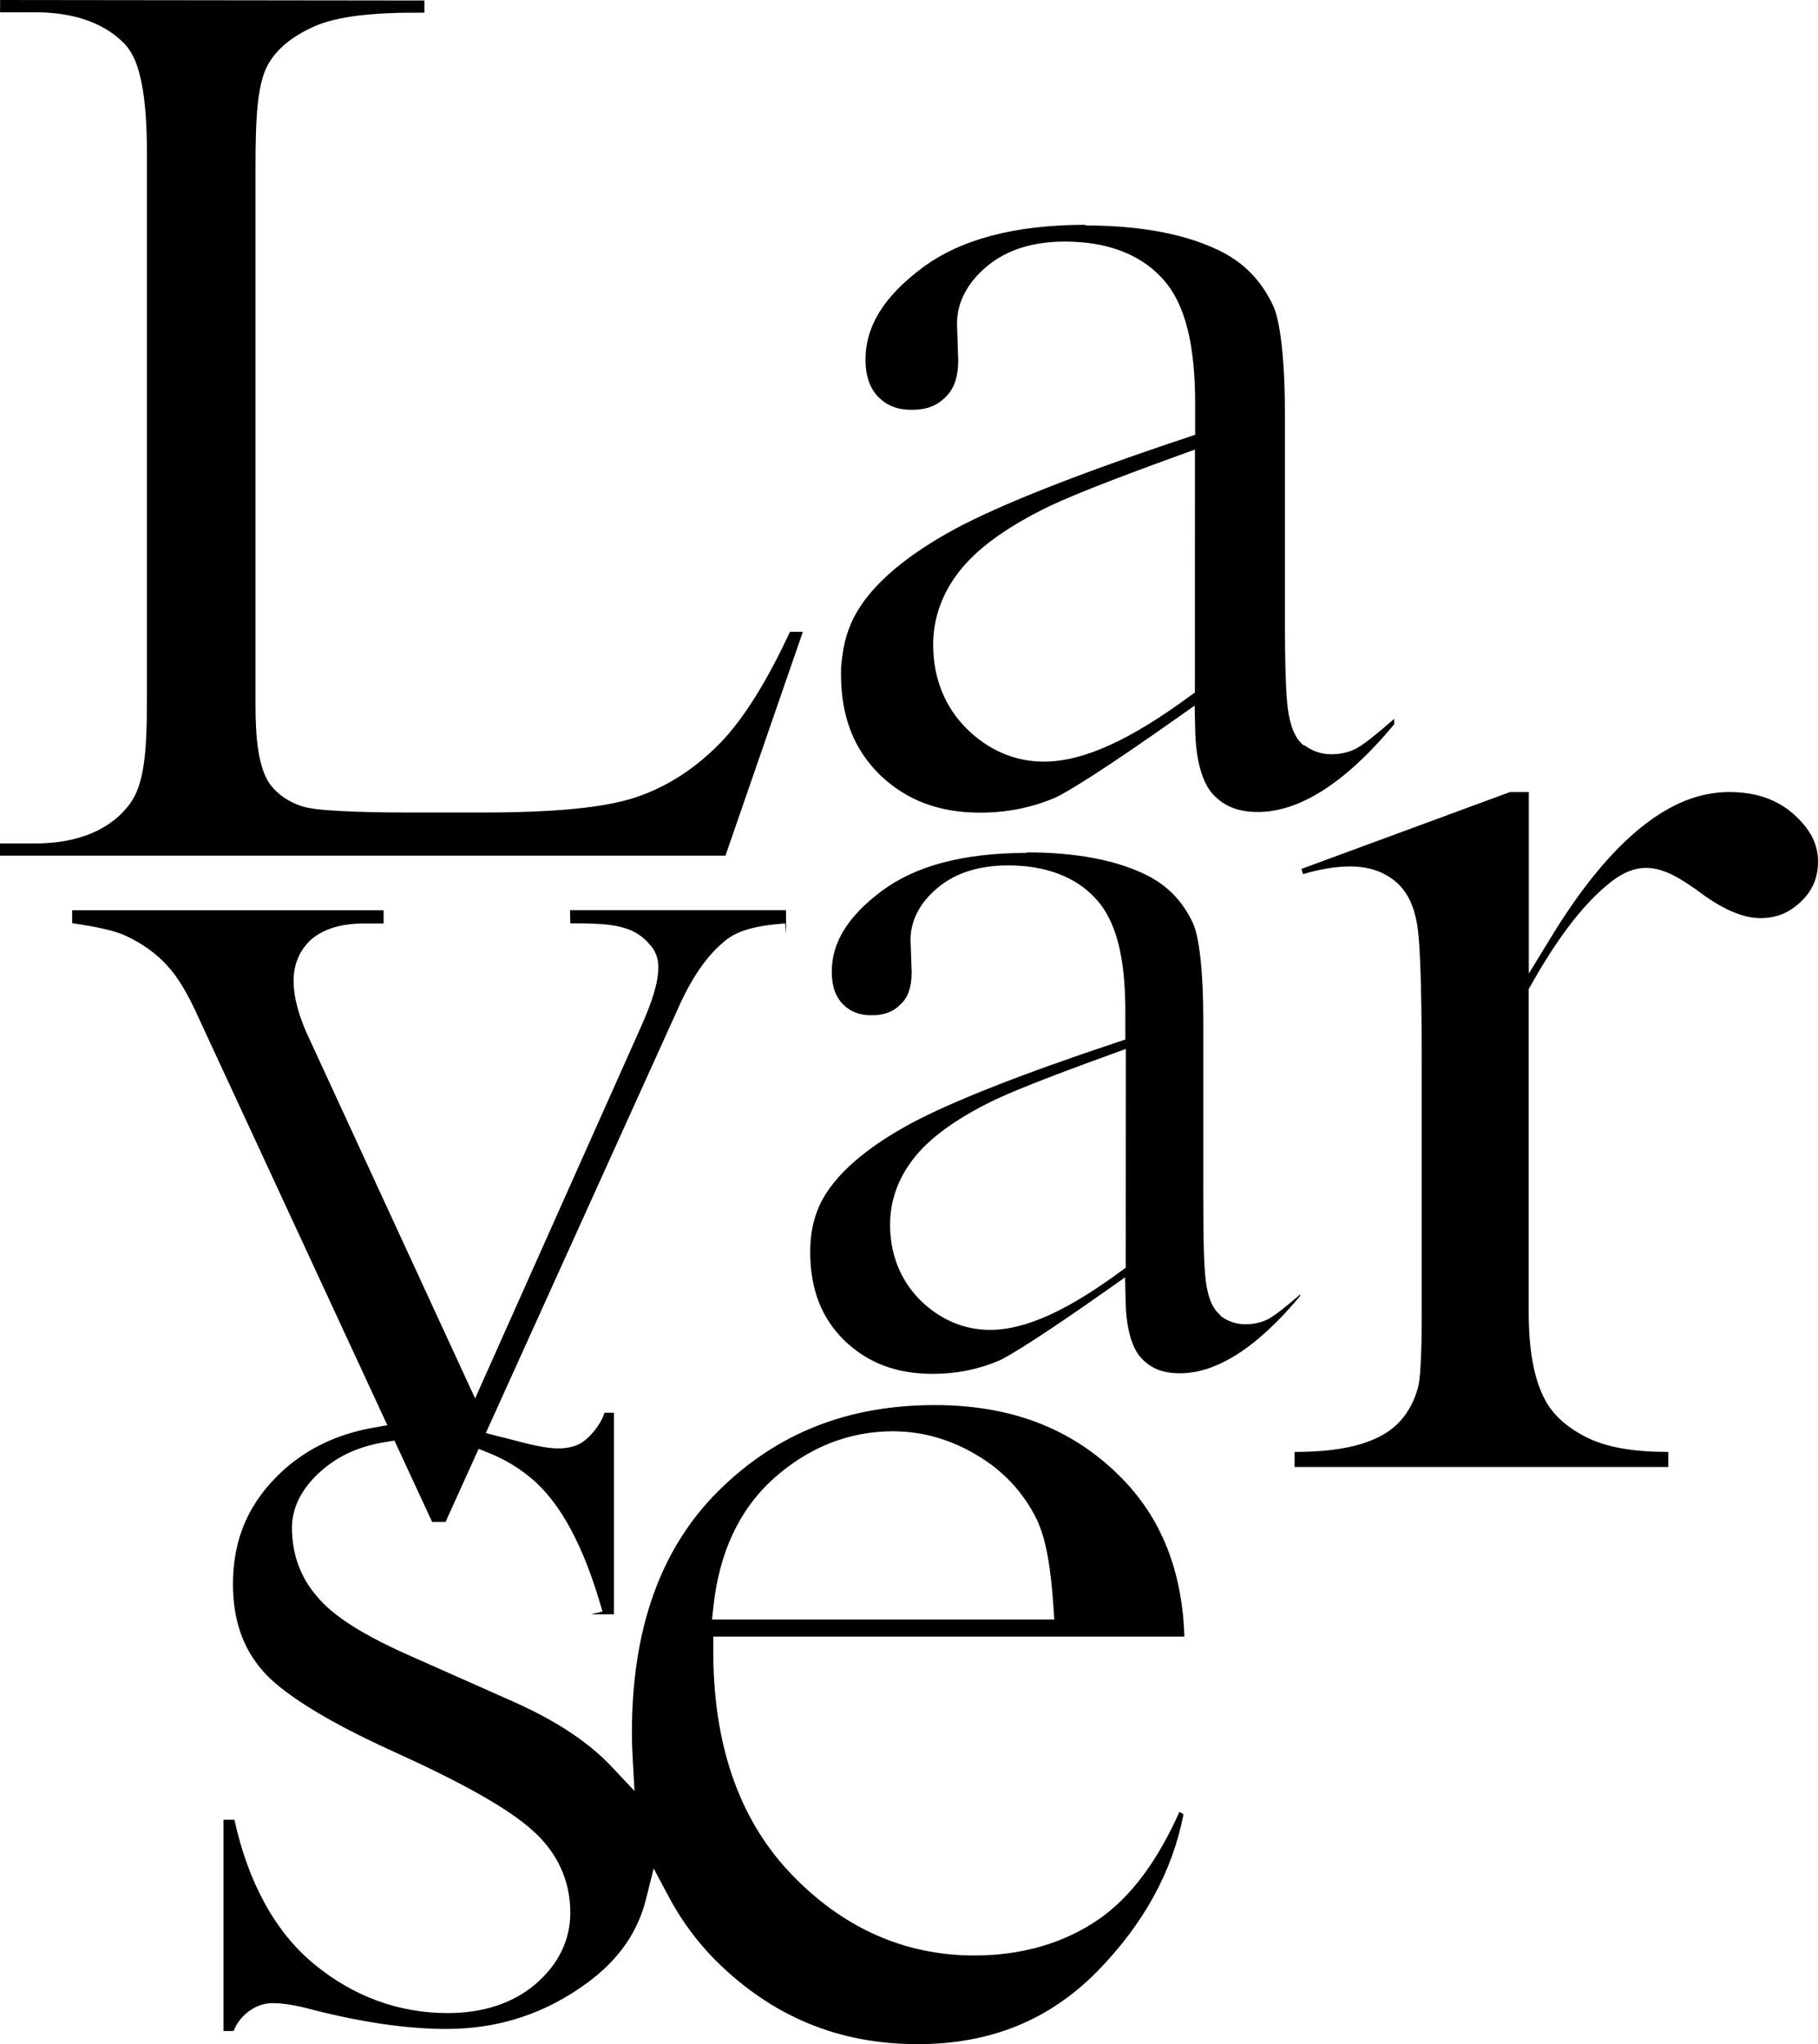 <svg xmlns="http://www.w3.org/2000/svg" id="svg1" version="1.1" viewBox="0 0 141.354 158.95" height="158.95mm" width="141.354mm">
  
  <defs id="defs1"></defs>
  <g transform="translate(-61.572,-101.538)" id="layer1">
    <path d="m 61.583,101.538 32.986,0.039 v 0.95 c -3.926,-0.039 -6.721,0.258 -8.572,1.066 v 0.002 0.002 c -1.669,0.744 -2.915,1.735 -3.602,2.991 -0.787,1.437 -0.958,3.897 -0.958,7.893 v 41.802 c 0,2.77 0.234,4.695 0.964,5.988 v 0 0 c 0.538,0.86 1.399,1.509 2.458,1.896 0.713,0.262 1.628,0.345 3.058,0.427 1.431,0.083 3.317,0.125 5.675,0.125 h 5.319 c 5.633,0 9.595,-0.349 12.089,-1.181 2.418,-0.806 4.611,-2.225 6.558,-4.21 l 0.004,-0.002 v -0.002 c 1.868,-1.936 3.653,-4.836 5.432,-8.657 h 0.405 0.597 l -6.018,17.405 H 61.572 v -0.948 h 2.739 c 3.286,0 5.887,-1.047 7.399,-3.136 v -0.002 -0.002 c 1.04,-1.448 1.283,-3.89 1.283,-7.736 v -42.93 c 0,-2.108 -0.125,-3.836 -0.39,-5.214 -0.265,-1.378 -0.642,-2.419 -1.348,-3.156 v -0.002 -0.002 c -1.602,-1.651 -4.003,-2.451 -6.94,-2.451 l -2.739,0.002 z m 84.382,17.483 v 0.002 l -0.003,0.046 0.003,0.002 c 4.283,0 7.727,0.661 10.353,1.922 1.931,0.927 3.326,2.34 4.26,4.351 0.513,1.121 0.898,4.008 0.898,8.337 v 15.328 c 0,4.316 0.07,6.887 0.296,8.082 v 0.002 c 0.202,1.038 0.486,1.838 1.154,2.403 h 0.039 0.039 c 0.582,0.442 1.315,0.693 2.065,0.693 0.715,0 1.397,-0.148 1.986,-0.464 v 0 0 c 0.68,-0.384 1.698,-1.223 2.924,-2.296 v 0.421 c -3.874,4.668 -7.445,6.827 -10.6,6.827 -1.543,0 -2.616,-0.437 -3.489,-1.371 -0.803,-0.859 -1.358,-2.571 -1.393,-5.164 l -0.039,-1.737 -1.505,1.062 c -5.057,3.571 -8.351,5.67 -9.373,6.112 -1.817,0.768 -3.737,1.15 -5.8,1.15 -3.199,0 -5.72,-0.958 -7.783,-2.93 v -0.002 c -2.018,-1.964 -3.035,-4.518 -3.035,-7.834 0,-0.308 0,-0.61 0.039,-0.917 v -0.002 l 0.07,-0.523 c 0.183,-1.453 0.648,-2.716 1.391,-3.824 v -0.002 c 1.361,-2.061 3.787,-4.084 7.332,-6.008 v -0.002 c 3.566,-1.915 9.618,-4.311 18.081,-7.129 l 0.623,-0.209 v -2.38 c 0,-4.593 -0.747,-7.864 -2.603,-9.83 -1.741,-1.881 -4.344,-2.815 -7.52,-2.815 -2.435,0 -4.506,0.619 -6.033,1.9 -1.516,1.24 -2.361,2.793 -2.361,4.486 l 0.093,2.85 c 0,1.358 -0.354,2.283 -1.028,2.895 v 0 0 c -0.651,0.646 -1.436,0.952 -2.596,0.952 -1.104,0 -1.888,-0.312 -2.586,-0.997 -0.642,-0.668 -0.997,-1.592 -0.997,-2.919 0,-2.53 1.379,-4.858 4.402,-7.117 2.949,-2.204 7.149,-3.353 12.725,-3.354 z m 8.517,17.473 -1.297,0.47 c -5.439,1.974 -8.928,3.354 -10.635,4.239 l -0.004,0.002 c -2.918,1.484 -5.064,3.055 -6.408,4.788 -1.326,1.709 -2.01,3.628 -2.01,5.673 0,2.538 0.857,4.756 2.562,6.493 v 0.002 l 0.004,0.002 c 1.686,1.682 3.762,2.599 6.041,2.599 3.15,0 6.856,-1.78 11.389,-5.122 l 0.354,-0.258 z m 24.498,26.632 h 1.461 v 14.116 l 1.777,-2.905 c 2.34,-3.828 4.697,-6.665 7.013,-8.512 2.316,-1.846 4.55,-2.699 6.78,-2.699 2.075,0 3.674,0.555 4.987,1.687 v 0.002 h 0.003 c 1.289,1.164 1.924,2.292 1.924,3.716 0,1.279 -0.43,2.268 -1.346,3.136 -0.923,0.875 -1.91,1.264 -3.16,1.264 -1.139,0 -2.593,-0.529 -4.314,-1.744 -1.825,-1.355 -3.156,-2.163 -4.545,-2.163 -1.091,0 -2.1,0.528 -3.064,1.363 -1.998,1.665 -3.949,4.286 -5.959,7.879 l -0.105,0.186 v 25.049 c 0,2.938 0.382,5.213 1.269,6.883 0.637,1.207 1.757,2.184 3.248,2.927 1.581,0.788 3.686,1.127 6.337,1.127 v 1.169 h -29.055 v -1.169 c 2.989,0 5.303,-0.409 6.956,-1.385 1.246,-0.728 2.105,-1.903 2.564,-3.367 0.167,-0.502 0.226,-1.115 0.28,-2.051 0.054,-0.94 0.082,-2.165 0.082,-3.683 v -20.085 c 0,-3.024 -0.039,-5.436 -0.109,-7.246 -0.07,-1.801 -0.164,-2.955 -0.347,-3.687 -0.28,-1.292 -0.863,-2.354 -1.824,-3.04 -0.884,-0.66 -2.017,-0.983 -3.256,-0.983 -1.149,0 -2.38,0.209 -3.693,0.598 l -0.125,-0.404 z m -37.558,4.693 c 3.802,0 6.851,0.588 9.17,1.701 1.698,0.815 2.923,2.052 3.747,3.826 0.442,0.966 0.791,3.54 0.791,7.391 v 13.646 c 0,3.844 0.054,6.129 0.265,7.216 v 0.002 0.002 c 0.183,0.934 0.432,1.663 1.058,2.192 v 0.039 l 0.039,0.039 c 0.533,0.406 1.214,0.639 1.904,0.639 0.652,0 1.281,-0.137 1.824,-0.425 v 0 0 c 0.589,-0.334 1.438,-1.026 2.445,-1.9 v 0.118 c -3.432,4.127 -6.583,6.018 -9.336,6.018 -1.35,0 -2.268,-0.376 -3.026,-1.189 -0.688,-0.737 -1.184,-2.239 -1.214,-4.537 l -0.039,-1.737 -1.504,1.062 c -4.503,3.178 -7.449,5.05 -8.327,5.43 -1.605,0.678 -3.299,1.015 -5.123,1.015 -2.825,0 -5.037,-0.842 -6.856,-2.582 -1.776,-1.73 -2.672,-3.976 -2.672,-6.909 0,-1.831 0.442,-3.355 1.302,-4.639 v -0.002 c 1.199,-1.816 3.344,-3.61 6.492,-5.318 v -0.002 c 3.163,-1.699 8.55,-3.83 16.083,-6.337 l 0.625,-0.209 v -2.184 c 0,-4.098 -0.662,-7.028 -2.343,-8.811 -1.572,-1.7 -3.925,-2.543 -6.776,-2.543 -2.186,0 -4.06,0.56 -5.442,1.718 -1.366,1.117 -2.139,2.528 -2.139,4.063 l 0.086,2.537 c 0,1.193 -0.308,1.987 -0.889,2.512 v 0 0 c -0.561,0.556 -1.225,0.819 -2.235,0.819 -0.958,0 -1.623,-0.262 -2.225,-0.856 -0.553,-0.575 -0.862,-1.37 -0.862,-2.535 0,-2.221 1.205,-4.265 3.881,-6.265 2.603,-1.945 6.319,-2.964 11.27,-2.964 v 0 z m -35.525,4.49 h 16.79 v 1.897 l -0.07,-0.862 c -2.042,0.144 -3.556,0.479 -4.586,1.279 v 0.002 0.004 c -1.493,1.169 -2.722,2.997 -3.804,5.467 l -14.882,32.873 1.025,0.266 c 0.23,0.061 0.414,0.099 0.588,0.144 1.896,0.51 3.107,0.787 4.01,0.787 0.725,0 1.412,-0.148 1.957,-0.533 0.582,-0.414 1.388,-1.36 1.641,-2.241 h 0.743 v 15.673 h -1.802 l 0.909,-0.216 c -1.417,-5.003 -3.228,-8.498 -5.677,-10.476 -0.919,-0.753 -1.945,-1.357 -3.06,-1.814 l -0.891,-0.364 -2.574,5.687 h -1.042 l -2.931,-6.327 -0.745,0.121 c -1.742,0.281 -3.278,0.904 -4.527,1.886 -1.722,1.352 -2.697,2.993 -2.697,4.776 0,2.036 0.658,3.862 1.961,5.354 1.317,1.584 3.725,3.05 7.264,4.616 l 8.028,3.567 c 3.325,1.481 5.835,3.162 7.575,5.009 l 1.806,1.918 -0.14,-2.525 c -0.039,-0.66 -0.062,-1.324 -0.062,-2.002 0,-8.14 2.258,-14.347 6.701,-18.777 4.513,-4.496 10.054,-6.703 16.853,-6.703 5.737,0 10.323,1.7 13.975,5.136 v 0.002 0.002 c 3.452,3.216 5.252,7.461 5.428,12.864 h -36.626 l -0.004,0.858 c -0.047,7.337 1.916,13.219 5.965,17.501 3.999,4.237 8.847,6.435 14.331,6.435 3.647,0 6.887,-0.923 9.601,-2.764 2.571,-1.752 4.647,-4.602 6.349,-8.404 l 0.315,0.186 c -0.864,4.447 -3.077,8.512 -6.723,12.237 -3.741,3.788 -8.312,5.64 -13.947,5.64 -6.125,0 -11.284,-2.128 -15.691,-6.492 -1.469,-1.479 -2.683,-3.134 -3.658,-4.962 l -1.177,-2.208 -0.6,2.396 c -0.64,2.559 -2.113,4.684 -4.515,6.462 -3.298,2.434 -6.923,3.622 -11.007,3.622 -2.968,0 -6.409,-0.484 -10.308,-1.473 -1.253,-0.345 -2.309,-0.535 -3.225,-0.535 -1.2,0 -2.477,0.836 -3.009,2.169 h -0.37 -0.411 V 243.039 h 0.848 c 1.054,4.814 3.131,8.711 6.218,11.244 3.042,2.496 6.546,3.789 10.369,3.789 2.713,0 5.045,-0.744 6.807,-2.241 1.774,-1.509 2.723,-3.424 2.723,-5.555 0,-2.514 -1.021,-4.728 -2.983,-6.447 -1.929,-1.723 -5.504,-3.707 -10.854,-6.134 -5.261,-2.386 -8.66,-4.563 -10.124,-6.286 v -0.002 c -1.504,-1.741 -2.271,-3.933 -2.271,-6.698 0,-3.587 1.297,-6.484 3.953,-8.878 v -0.002 c 1.913,-1.701 4.189,-2.775 6.907,-3.266 l 1.144,-0.205 -14.635,-31.595 c -0.843,-1.888 -1.643,-3.263 -2.517,-4.184 -0.836,-0.913 -1.894,-1.668 -3.148,-2.259 -0.874,-0.421 -2.298,-0.716 -4.206,-0.995 0.004,-0.338 0.004,-0.672 0,-1.009 h 24.216 v 1.034 h -1.571 c -1.616,0 -3.005,0.368 -4.008,1.199 v 0 0 c -0.94,0.817 -1.419,1.969 -1.419,3.244 0,1.37 0.442,2.893 1.262,4.606 l 12.851,27.879 12.886,-28.873 v -0.002 c 0.882,-1.963 1.362,-3.467 1.362,-4.688 0,-0.634 -0.222,-1.262 -0.672,-1.734 -0.51,-0.619 -1.205,-1.075 -2.006,-1.295 -0.921,-0.292 -2.2,-0.353 -4.169,-0.353 z m 43.214,10.792 -1.301,0.474 c -4.85,1.76 -7.958,2.986 -9.489,3.781 -2.605,1.326 -4.525,2.733 -5.734,4.292 -1.192,1.536 -1.81,3.267 -1.81,5.107 0,2.279 0.774,4.282 2.309,5.845 v 0 l 0.003,0.002 c 1.516,1.513 3.399,2.346 5.457,2.346 2.851,0 6.159,-1.602 10.206,-4.58 l 0.35,-0.258 z m -18.098,29.73 c -3.452,0 -6.607,1.266 -9.297,3.685 -2.693,2.422 -4.239,5.802 -4.68,10.004 l -0.101,0.95 h 1.046 25.564 l -0.062,-0.917 c -0.202,-3.148 -0.589,-5.381 -1.297,-6.856 v -0.002 c -1.035,-2.114 -2.616,-3.812 -4.696,-5.029 -2.001,-1.193 -4.157,-1.817 -6.4,-1.832 h -0.039 z" style="display:inline;fill:#000000;fill-opacity:1;fill-rule:evenodd;stroke-width:0;stroke-linejoin:round;paint-order:stroke markers fill" id="path17"></path>
  </g>
</svg>
